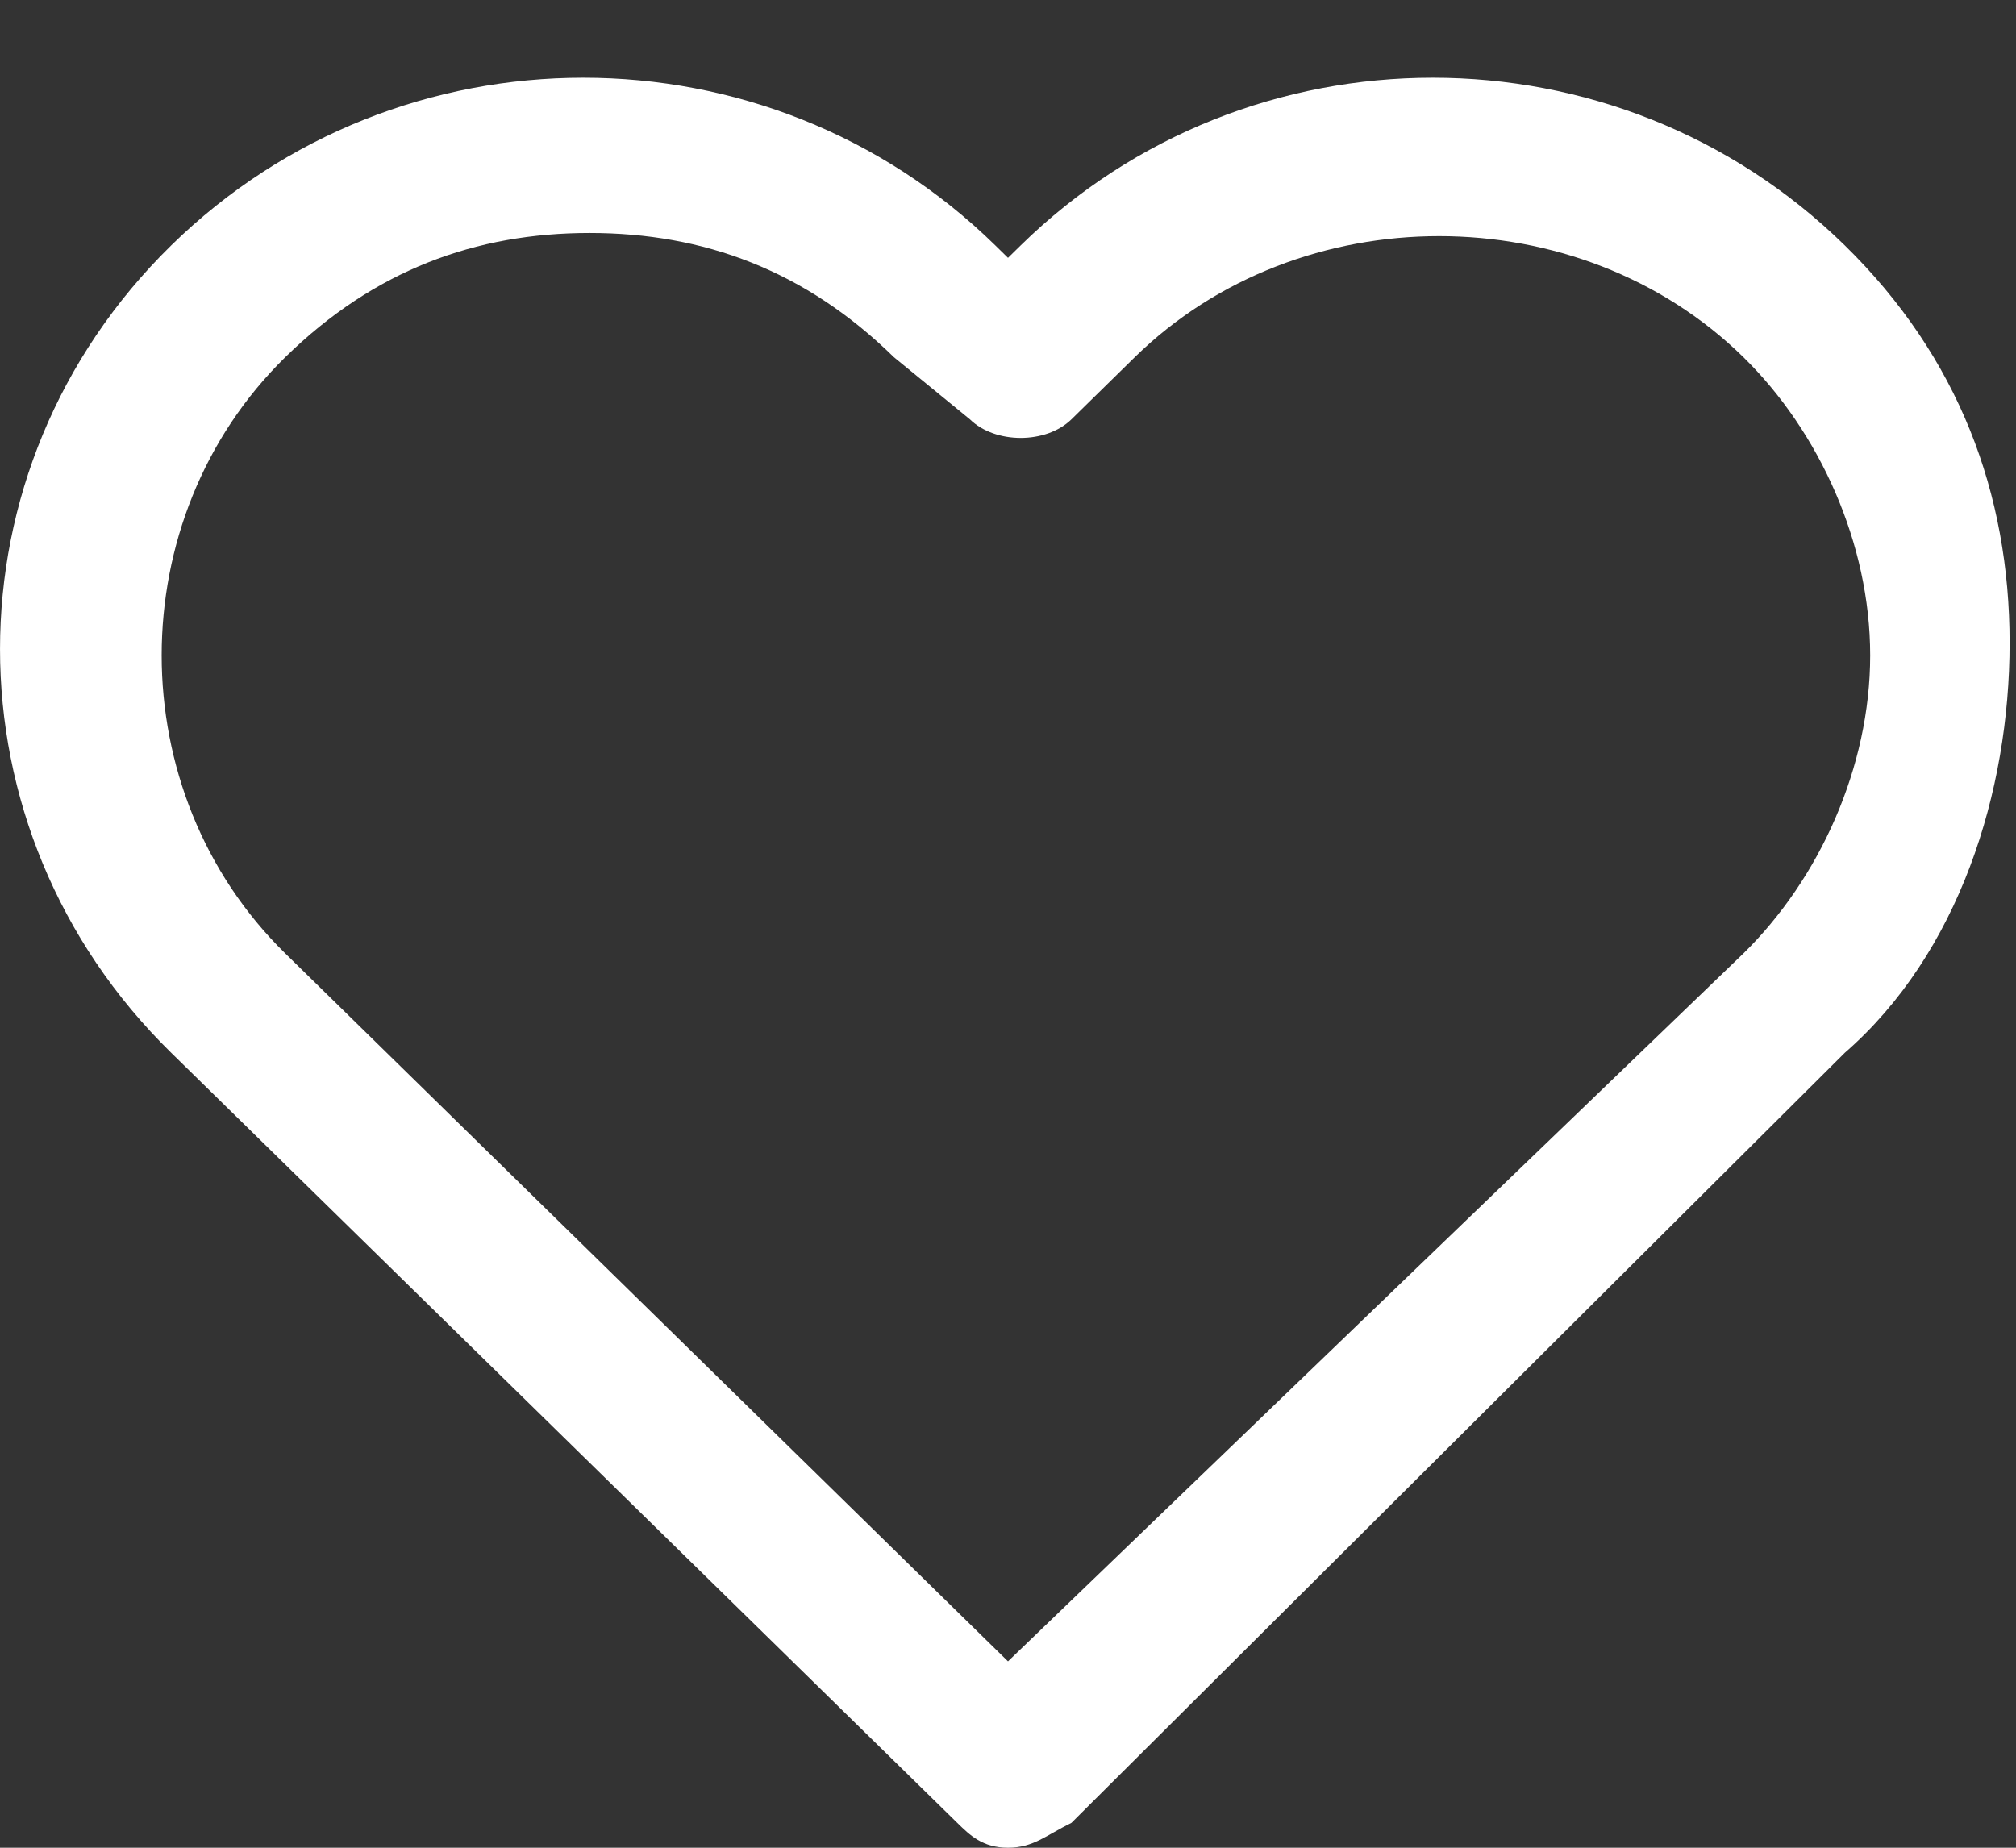 <svg width="24" height="22" viewBox="0 0 24 22" fill="none" xmlns="http://www.w3.org/2000/svg">
<rect x="0" y="0" width="24" height="22" fill="#333333" stroke="none"/>
<path d="M12 22C11.698 22 11.547 21.852 11.396 21.704L2.038 12.535C-0.679 9.873 -0.679 5.584 2.038 2.922C4.755 0.26 9.132 0.26 11.849 2.922L12 3.07L12.151 2.922C14.868 0.26 19.245 0.26 21.962 2.922C23.321 4.253 23.924 5.88 23.924 7.655C23.924 9.429 23.321 11.352 21.962 12.535L12.755 21.704C12.453 21.852 12.302 22 12 22ZM7.019 2.774C5.66 2.774 4.453 3.218 3.396 4.253C1.434 6.176 1.434 9.429 3.396 11.352L12 19.781L20.755 11.352C21.66 10.464 22.264 9.134 22.264 7.803C22.264 6.472 21.66 5.141 20.755 4.253C18.793 2.331 15.472 2.331 13.509 4.253L12.755 4.993C12.453 5.288 11.849 5.288 11.547 4.993L10.642 4.253C9.585 3.218 8.377 2.774 7.019 2.774Z" fill="white"/>
</svg>
